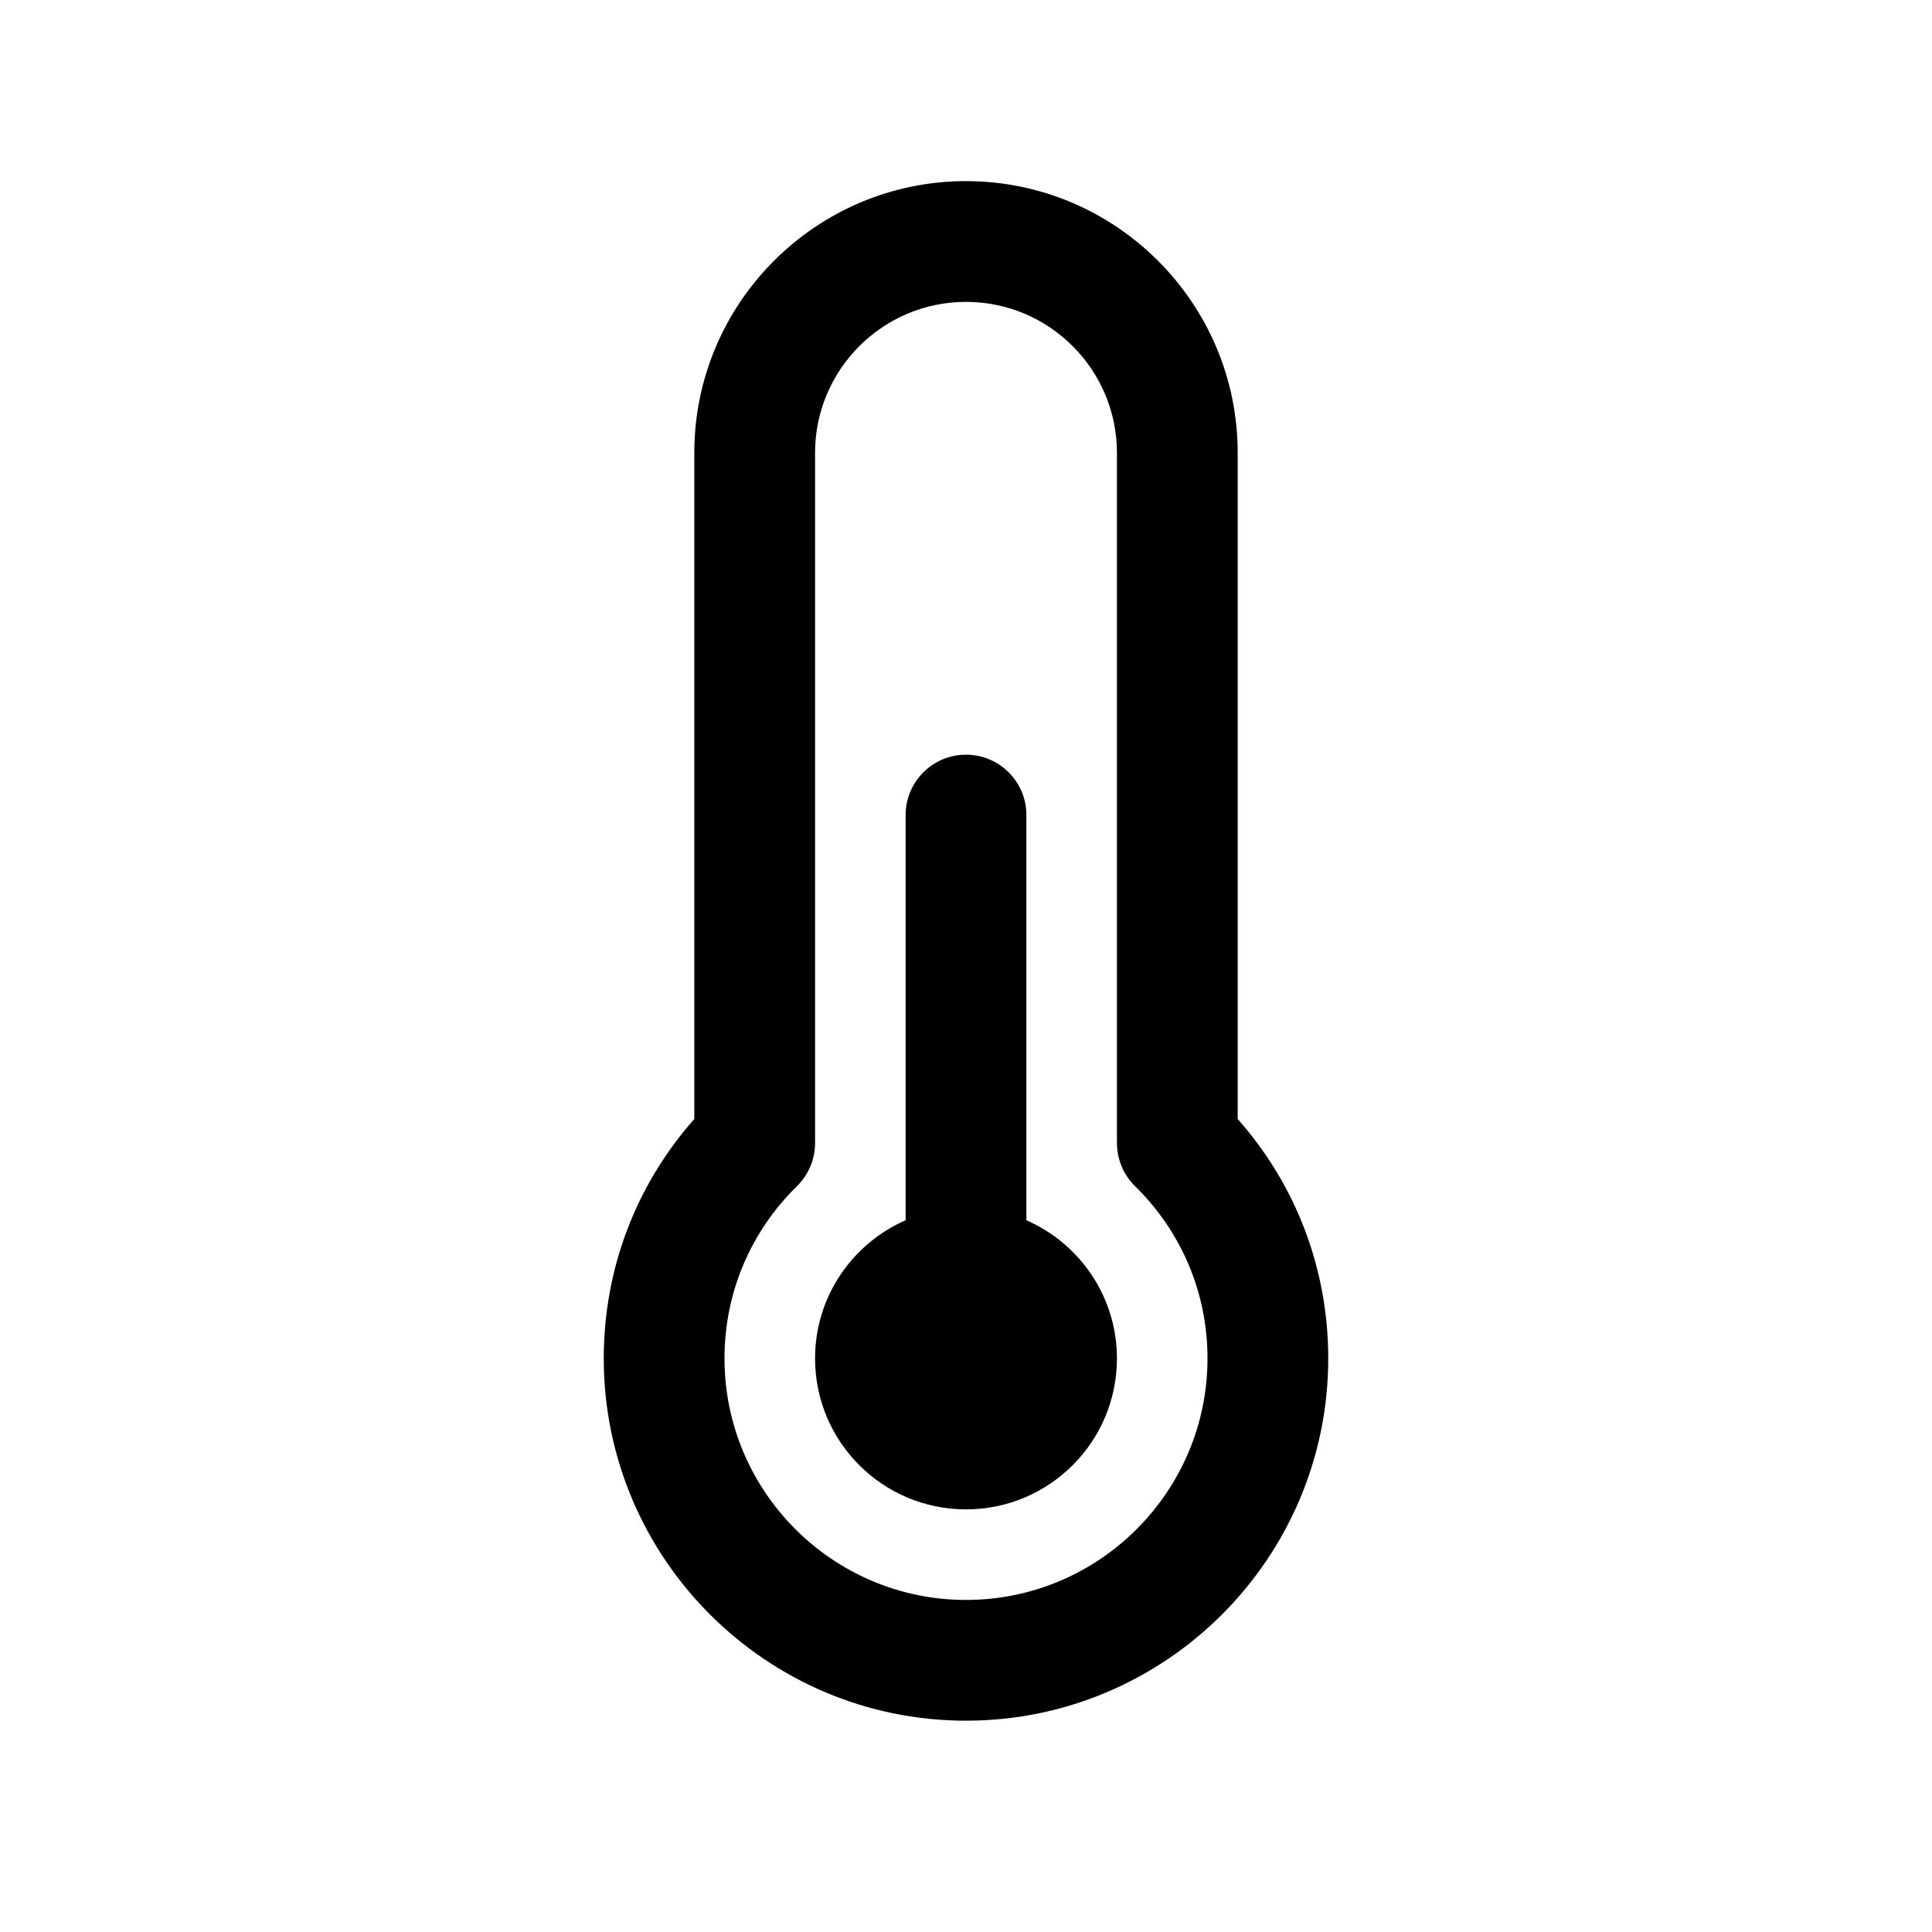 <svg xmlns="http://www.w3.org/2000/svg" viewBox="0 0 64 64"><path d="M 32 6 C 27.037 6 23 10.038 23 15 L 23 37.068 C 21.06 39.261 20 42.046 20 45 C 20 51.617 25.383 57 32 57 C 38.617 57 44 51.617 44 45 C 44 42.047 42.94 39.261 41 37.068 L 41 15 C 41 10.038 36.963 6 32 6 z M 32 10 C 34.757 10 37 12.243 37 15 L 37 37.863 C 37 38.4 37.216 38.917 37.6 39.293 C 39.147 40.812 40 42.838 40 45 C 40 49.411 36.411 53 32 53 C 27.589 53 24 49.411 24 45 C 24 42.838 24.853 40.812 26.4 39.293 C 26.784 38.916 27 38.4 27 37.863 L 27 15 C 27 12.243 29.243 10 32 10 z M 32 25 C 30.896 25 30 25.895 30 27 L 30 40.422 C 28.236 41.194 27 42.951 27 45 C 27 47.761 29.239 50 32 50 C 34.761 50 37 47.761 37 45 C 37 42.951 35.764 41.194 34 40.422 L 34 27 C 34 25.895 33.104 25 32 25 z"/></svg>
